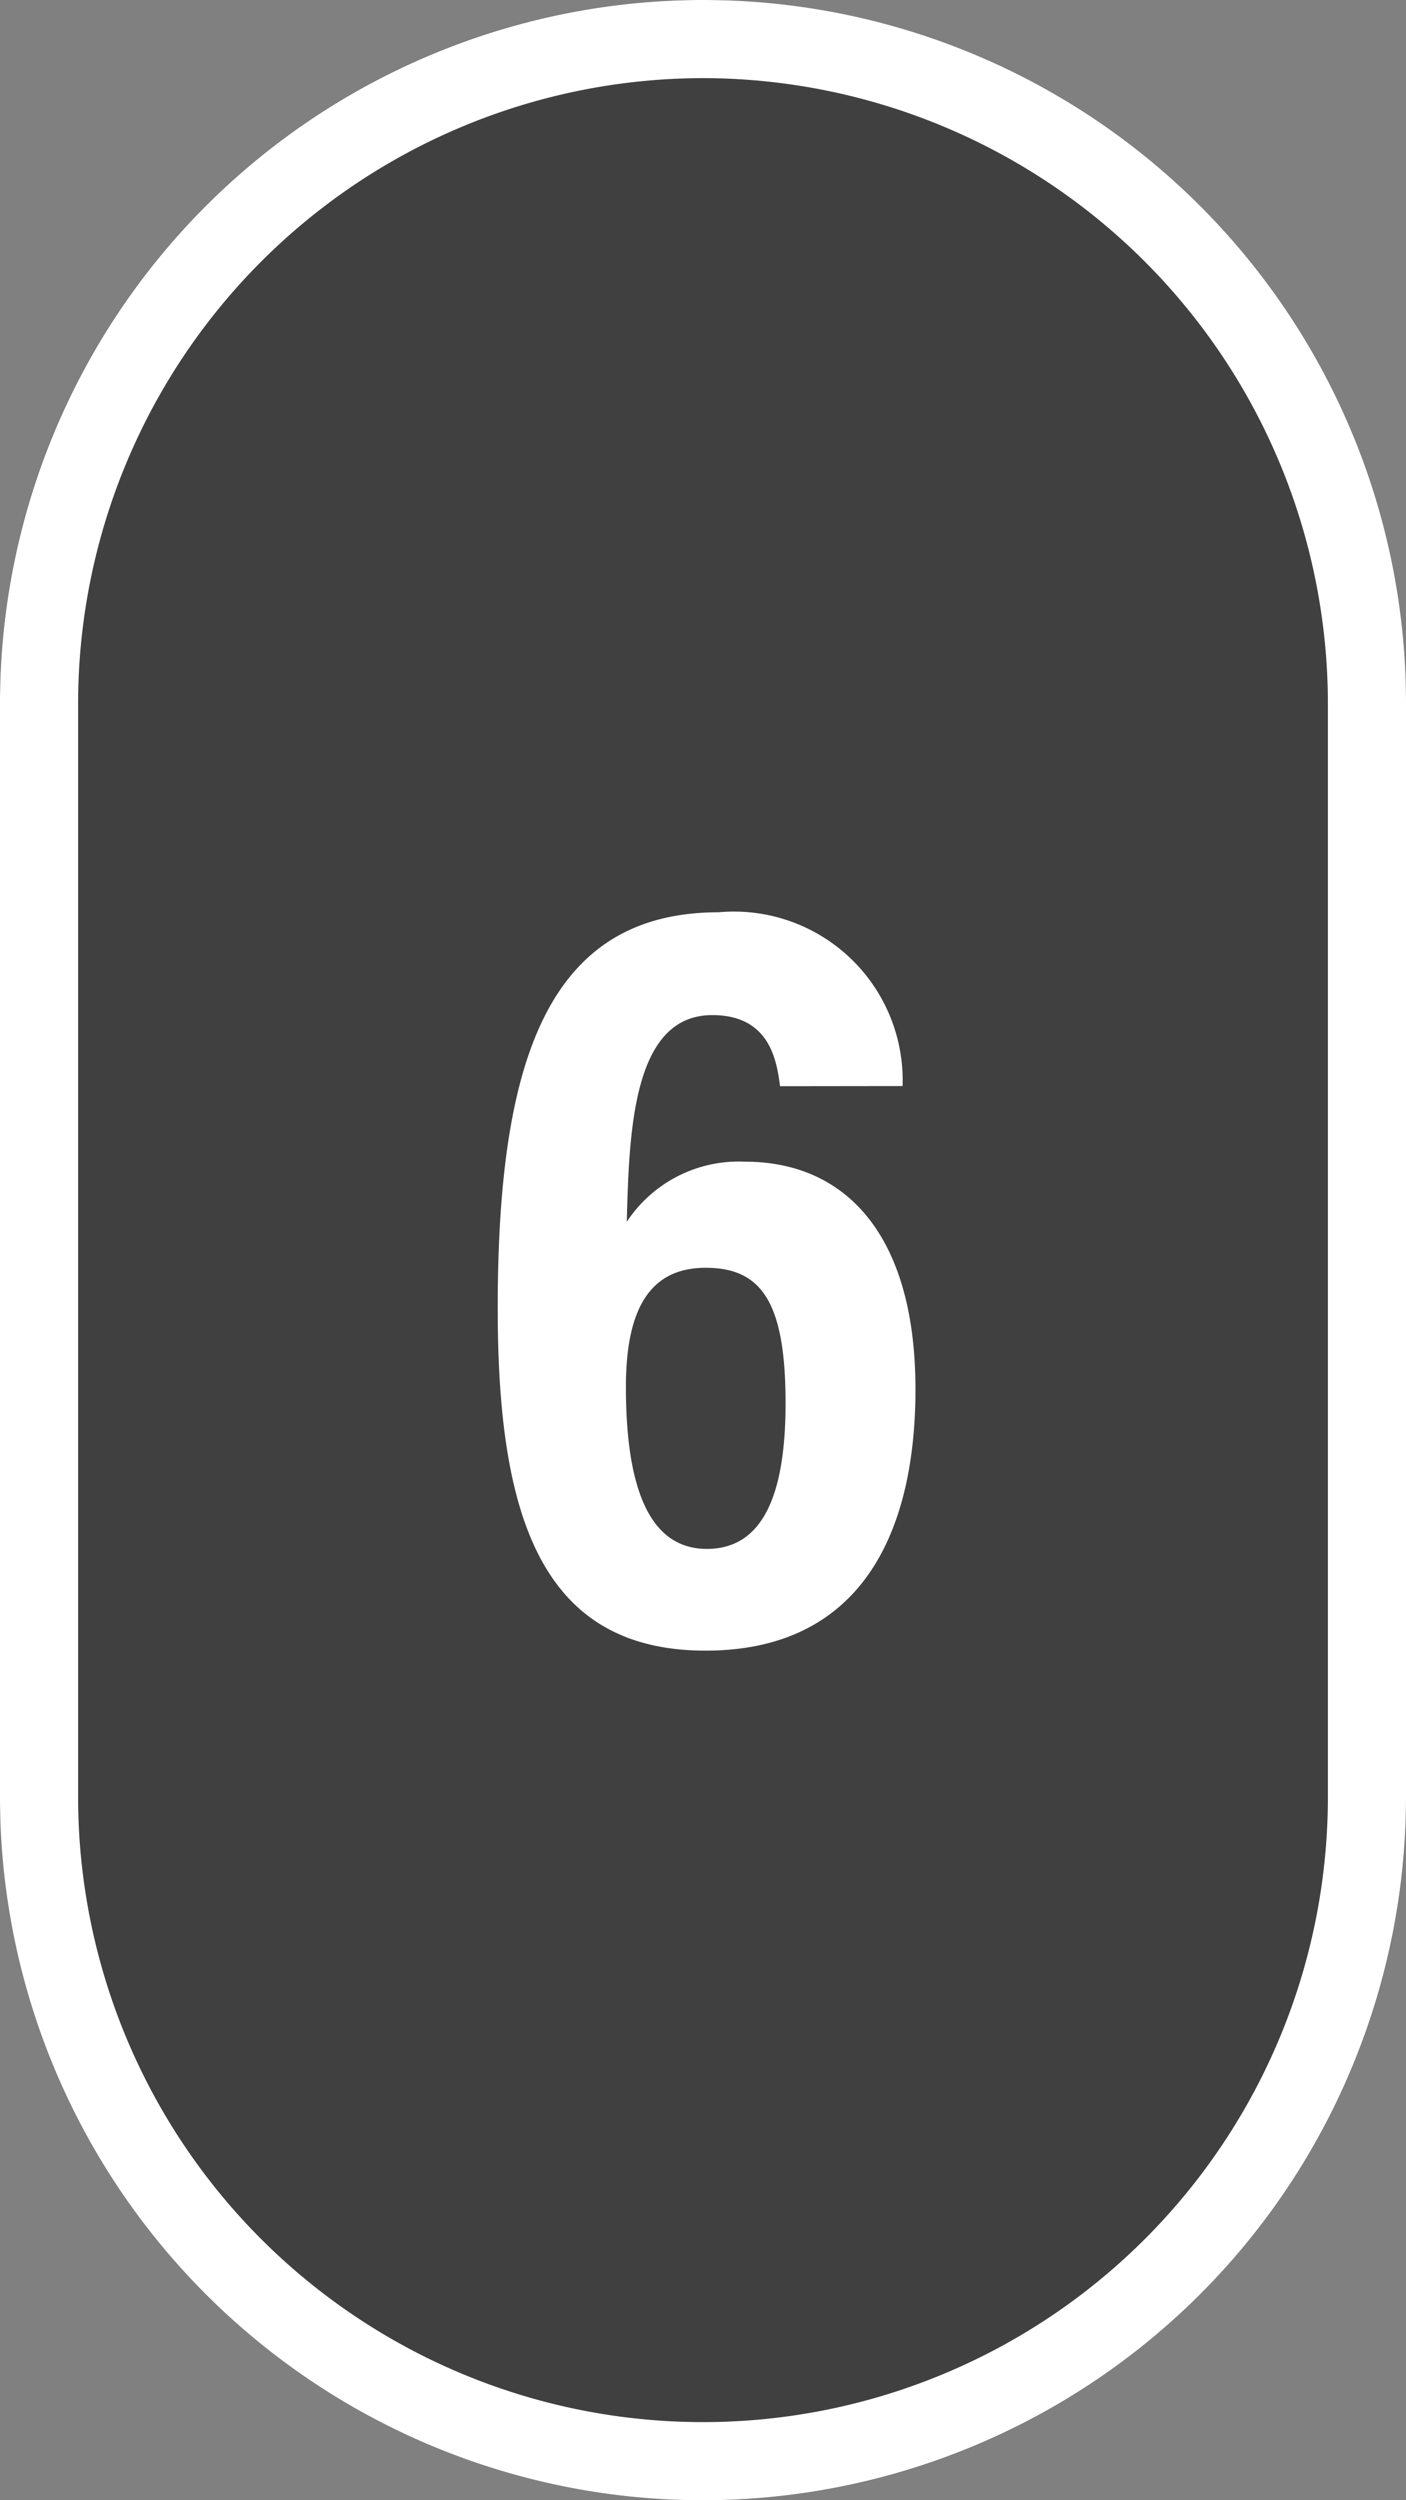 <svg id="expoMap__number-6" xmlns="http://www.w3.org/2000/svg" width="18" height="32" viewBox="0 0 18 32">
  <rect x="0" y="0" width="18" height="32" fill="#808080" stroke="none"/>
  <rect id="Button" width="18" height="32" rx="9" fill="rgba(0,0,0,0.5)"/>
  <path id="Button_-_アウトライン" data-name="Button - アウトライン" d="M9,1A8.009,8.009,0,0,0,1,9V23a8,8,0,0,0,16,0V9A8.009,8.009,0,0,0,9,1M9,0a9,9,0,0,1,9,9V23A9,9,0,0,1,0,23V9A9,9,0,0,1,9,0Z" fill="#fff"/>
  <path id="パス_41741" data-name="パス 41741" d="M2.555-7.1A2.16,2.16,0,0,0,.2-9.324c-2.212,0-2.828,1.946-2.828,5.068,0,2.59.518,4.382,2.66,4.382,1.988,0,2.688-1.5,2.688-3.346,0-1.96-.882-2.912-2.184-2.912a1.717,1.717,0,0,0-1.512.77C-.945-6.524-.9-8.008.119-8.008c.756,0,.826.616.868.91ZM.049-1.176C-.707-1.176-.987-2-.987-3.248c0-.98.294-1.526,1.022-1.526s1.022.462,1.022,1.736C1.057-1.862.763-1.176.049-1.176Z" transform="translate(9 21)" fill="#fff"/>
</svg>
